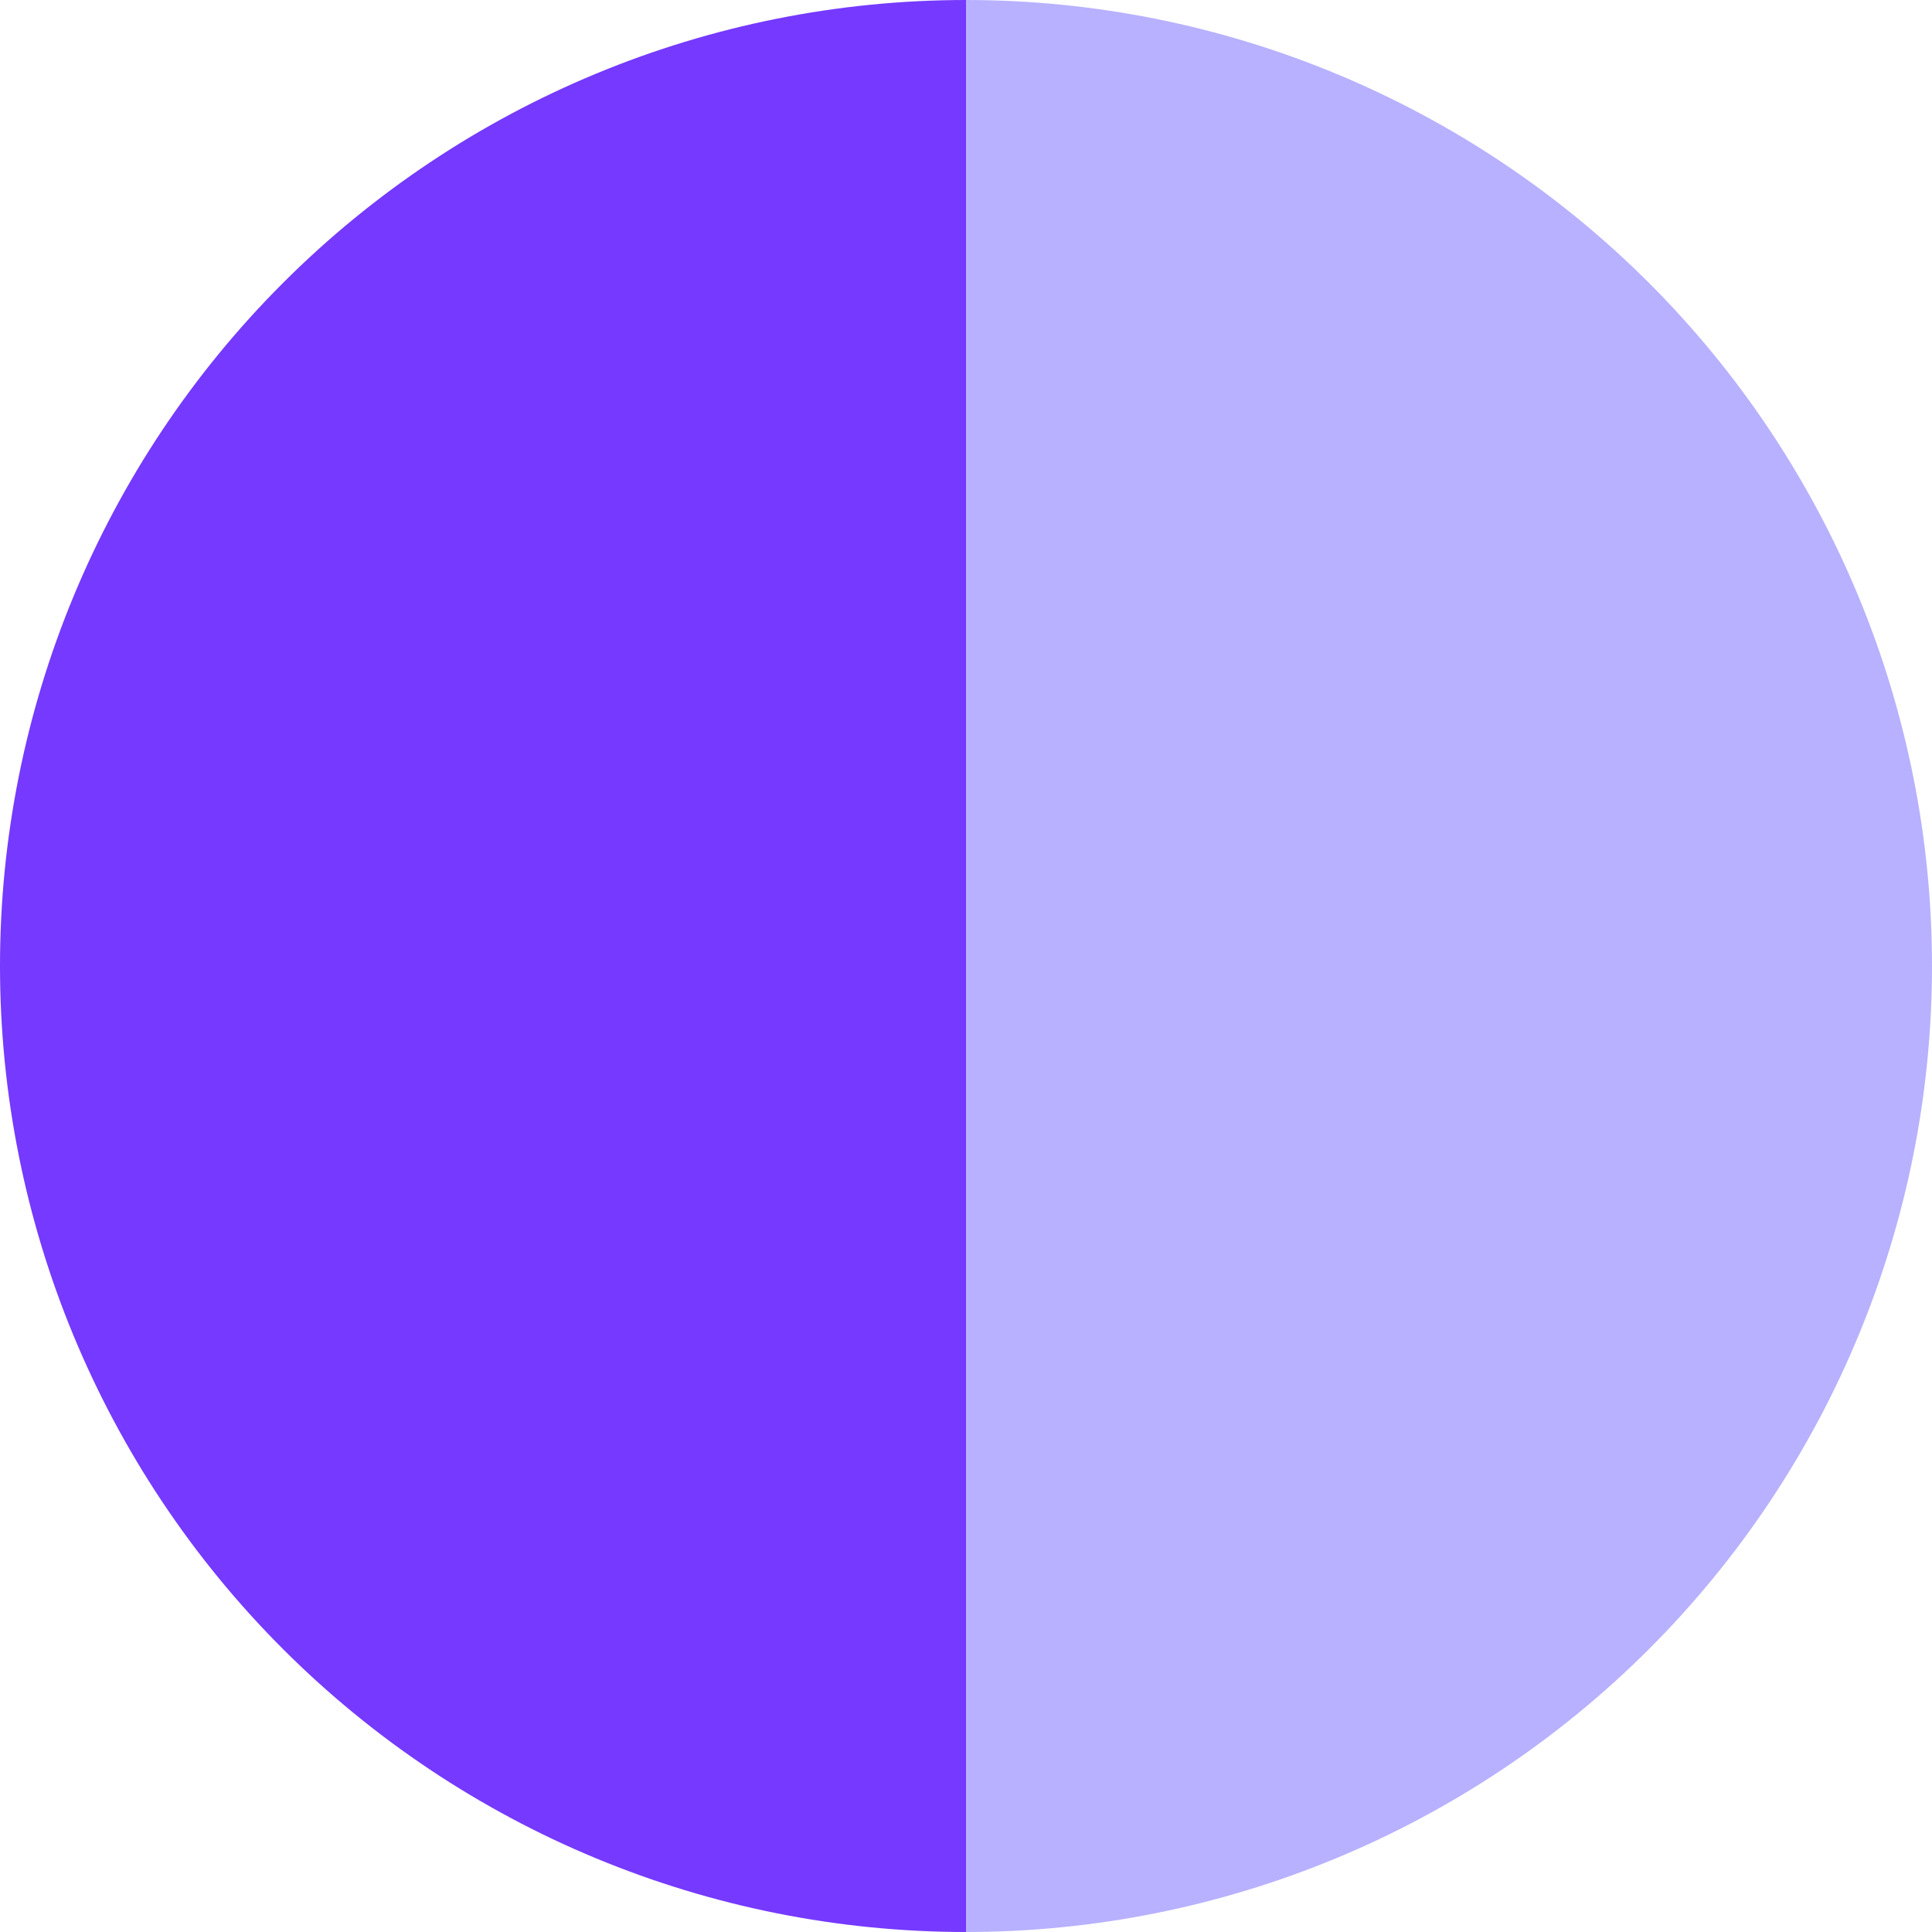 <svg width="26" height="26" viewBox="0 0 26 26" fill="none" xmlns="http://www.w3.org/2000/svg">
<path d="M13 0C9.552 -4.11148e-08 6.246 1.37 3.808 3.808C1.37 6.246 3.01418e-07 9.552 0 13C-3.01417e-07 16.448 1.37 19.754 3.808 22.192C6.246 24.63 9.552 26 13 26L13 13L13 0Z" fill="#7539FF"/>
<path d="M13 26C16.448 26 19.754 24.63 22.192 22.192C24.63 19.754 26 16.448 26 13C26 9.552 24.63 6.246 22.192 3.808C19.754 1.37 16.448 1.07227e-06 13 7.70853e-07L13 13L13 26Z" fill="#B8B1FF"/>
</svg>
